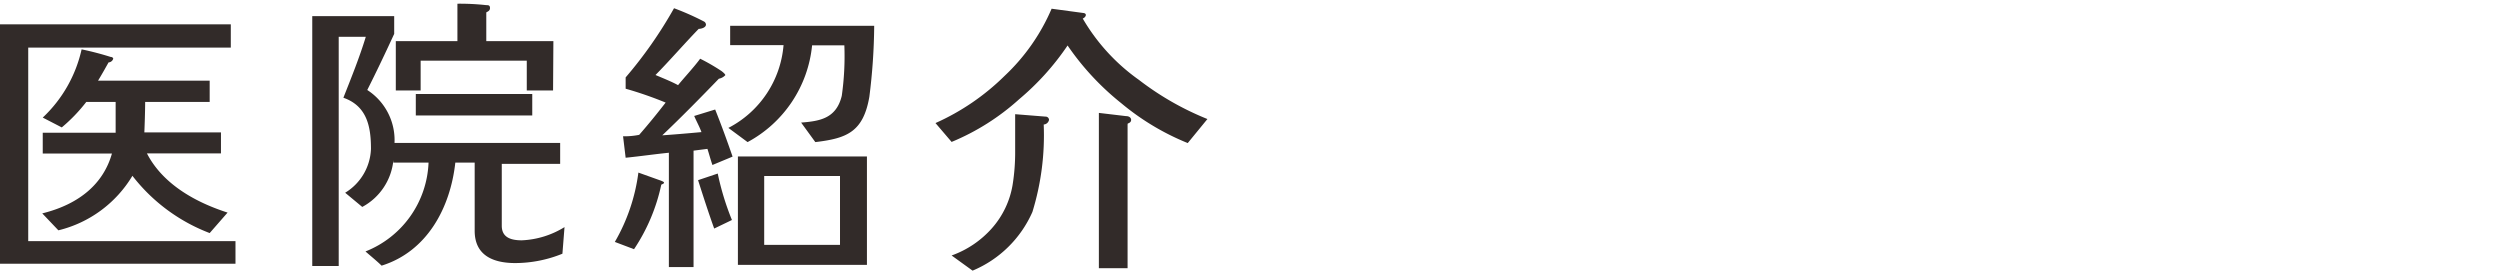 <svg id="レイヤー_1" data-name="レイヤー 1" xmlns="http://www.w3.org/2000/svg" viewBox="0 0 155 17"><defs><style>.cls-1{fill:#322b29;}</style></defs><title>m_nav2_sp</title><g id="レイヤー_2" data-name="レイヤー 2"><g id="レイヤー_1-2" data-name="レイヤー 1-2"><path class="cls-1" d="M14.6,16.35H0V1.51H14.31V2.95H1.75v12H14.6ZM13,14.45A11,11,0,0,1,8.21,10.9a7.39,7.39,0,0,1-4.59,3.38l-1-1.05c2.34-.58,3.8-1.87,4.32-3.71H2.65V8.23H7.17V6.32H5.35A10.15,10.15,0,0,1,3.83,7.9L2.65,7.29A8.27,8.27,0,0,0,5.06,3.06a18.36,18.36,0,0,1,1.8.47c.11,0,.16.07.16.11a.32.32,0,0,1-.29.23c-.14.25-.36.65-.65,1.13H13V6.32H9S9,7,8.95,8.21H13.7v1.3H9.11c.81,1.58,2.48,2.86,5,3.67Z"/><path class="cls-1" d="M34.87,15.73a7.8,7.8,0,0,1-2.92.58c-1.31,0-2.52-.43-2.52-2V10.08h-1.2c-.31,2.81-1.75,5.51-4.57,6.39-.32-.31-.67-.59-1-.88a6.18,6.18,0,0,0,3.91-5.51H24.39V9.93a3.69,3.69,0,0,1-1.93,2.9l-1.06-.88A3.32,3.32,0,0,0,23,9.23c0-1.39-.25-2.66-1.71-3.17.49-1.24,1-2.5,1.39-3.78H21V16.49H19.36V1h5.08V2.1c-.52,1.13-1.09,2.33-1.67,3.48a3.7,3.7,0,0,1,1.69,3.28H34.73v1.3H31.11V14c0,.76.63.9,1.24.9A5.46,5.46,0,0,0,35,14.08ZM34.29,5.61H32.66V3.76H26.08V5.61H24.54V2.55h3.82V.23a15.13,15.13,0,0,1,1.8.09c.11,0,.22,0,.22.18s-.16.22-.23.27V2.55h4.16ZM33,7.16H25.78V5.83H33Z"/><path class="cls-1" d="M41,11.45a11.51,11.51,0,0,1-1.69,4L38.12,15a11.52,11.52,0,0,0,1.46-4.3l1.37.49c.13.05.22.09.22.14S41.08,11.41,41,11.45Zm3.17-1.22c-.13-.38-.23-.77-.31-1L43,9.34v7.22H41.47V9.47c-.9.09-1.78.22-2.68.31l-.16-1.33a4.65,4.65,0,0,0,1-.09c.61-.7,1.08-1.28,1.64-2a23.11,23.11,0,0,0-2.48-.86V4.8a26.63,26.63,0,0,0,3-4.29,16.64,16.64,0,0,1,1.87.83.24.24,0,0,1,.11.18c0,.2-.31.27-.45.27-.81.83-1.91,2.09-2.68,2.86.47.2,1,.41,1.4.63.32-.4,1-1.13,1.37-1.64a12.29,12.29,0,0,1,1.33.77c.14.11.23.2.23.25a.73.73,0,0,1-.4.22C43.49,6,42.18,7.33,41.06,8.39c.76-.05,1.67-.13,2.43-.2-.11-.31-.31-.67-.45-1l1.3-.4c.4,1,.74,1.94,1.08,2.92Zm.11,3.94c-.36-1-.68-2-1-3l1.22-.41a16.62,16.62,0,0,0,.88,2.88ZM54.2,1.6A36.83,36.83,0,0,1,53.9,6c-.38,2.2-1.42,2.58-3.35,2.81L49.67,7.6c1.15-.09,2.18-.25,2.52-1.66a17.43,17.43,0,0,0,.16-3.13h-2a7.66,7.66,0,0,1-4,6l-1.19-.88A6.36,6.36,0,0,0,48.58,2.8H45.27V1.6Zm-.45,14.82h-8V9.7h8Zm-1.67-1.24V10.91h-4.7v4.27Z"/><path class="cls-1" d="M73.64,8.87A15.46,15.46,0,0,1,69.52,6.4a16.5,16.5,0,0,1-3.33-3.58,16.09,16.09,0,0,1-3,3.33A14.55,14.55,0,0,1,59,8.8L58,7.63A14.52,14.52,0,0,0,62.29,4.7,12.38,12.38,0,0,0,65.2.54l2,.27c.22.05.11.27-.07.34a12.14,12.14,0,0,0,3.48,3.8,17.91,17.91,0,0,0,4.25,2.43ZM64.71,7.72a16.15,16.15,0,0,1-.7,5.42,7,7,0,0,1-3.71,3.64L59,15.84a6.06,6.06,0,0,0,2.5-1.69,5.39,5.39,0,0,0,1.28-2.68,12.67,12.67,0,0,0,.16-2.07V7.08l1.88.15a.21.21,0,0,1,.22.2A.36.36,0,0,1,64.71,7.72Zm5.2,0v8.91H68.13V7l1.69.2c.2,0,.31.11.31.23s-.07.18-.21.23Z"/></g></g></svg>